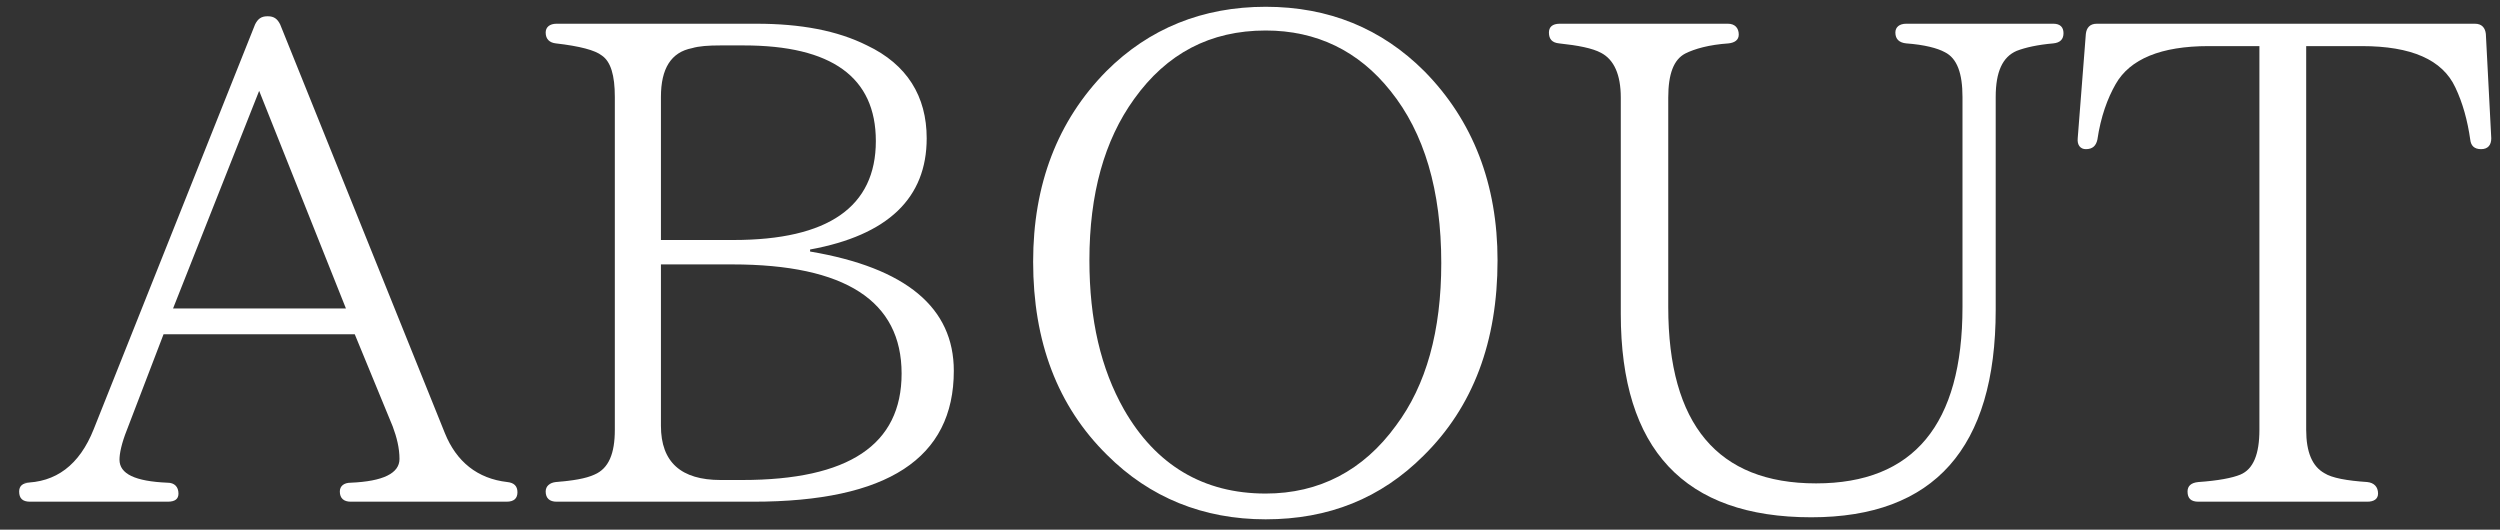 <svg fill="none" height="25" viewBox="0 0 118 25" width="118" xmlns="http://www.w3.org/2000/svg"><rect x="0" y="0" width="118" height="25" fill="#333333" stroke="none"/><g fill="#fff"><path d="m117.332 1.6.256 4.928c0 .32-.16.512-.48.512s-.48-.16-.512-.448c-.128-.896-.352-1.728-.704-2.464-.608-1.312-2.08-1.952-4.416-1.952h-2.624v18.112c0 1.056.288 1.728.864 2.048.352.224 1.056.352 2.016.416.32.032.512.224.512.544 0 .256-.192.384-.512.384h-7.968c-.352 0-.512-.16-.512-.48 0-.256.16-.416.512-.448.928-.064 1.6-.192 1.984-.352.608-.256.896-.96.896-2.112v-18.112h-2.4c-2.24 0-3.712.608-4.384 1.792-.384.672-.704 1.536-.864 2.624-.064.288-.224.448-.544.448-.256 0-.416-.192-.384-.512l.384-4.928c.032-.288.192-.48.512-.48h17.856c.32 0 .48.192.512.48z"/><path d="m97.397 1.568c0 .288-.16.448-.48.48-.736.064-1.312.192-1.728.352-.672.288-.992.992-.992 2.176v10.048c0 6.528-2.912 9.792-8.704 9.792-5.984 0-8.992-3.2-8.992-9.6v-10.208c0-1.088-.32-1.792-.928-2.112-.416-.224-1.088-.352-1.984-.448-.32-.032-.48-.192-.48-.512 0-.256.16-.416.512-.416h7.936c.32 0 .512.192.512.512 0 .256-.192.384-.48.416-.928.064-1.6.256-2.048.48-.544.288-.8.96-.8 2.08v9.888c0 5.536 2.336 8.32 6.976 8.32 4.608 0 6.912-2.784 6.912-8.32v-9.92c0-1.12-.256-1.824-.832-2.112-.352-.192-.96-.352-1.824-.416-.32-.032-.512-.192-.512-.512 0-.256.192-.416.512-.416h6.944c.32 0 .48.16.48.448z"/><path d="m59.74 1.44c-2.624 0-4.672 1.088-6.208 3.232-1.408 1.952-2.112 4.48-2.112 7.616 0 2.816.544 5.12 1.632 7.04 1.504 2.624 3.744 3.968 6.688 3.968 2.528 0 4.608-1.088 6.144-3.2 1.44-1.92 2.144-4.48 2.144-7.68 0-3.424-.8-6.144-2.4-8.128-1.504-1.888-3.488-2.848-5.888-2.848zm0-1.12c2.976 0 5.472 1.024 7.488 3.04 2.304 2.336 3.456 5.344 3.456 8.928 0 3.84-1.152 6.912-3.488 9.216-2.016 2.016-4.48 3.008-7.456 3.008-2.944 0-5.472-1.024-7.488-3.04-2.336-2.304-3.488-5.344-3.488-9.12 0-3.648 1.152-6.656 3.456-8.992 2.016-2.016 4.544-3.04 7.52-3.04z"/><path d="m34.556 12.48h-3.36v7.616c0 1.728.96 2.56 2.816 2.56h1.024c5.024 0 7.52-1.664 7.52-5.024 0-3.424-2.656-5.152-8-5.152zm-3.36-7.904v6.752h3.424c4.48 0 6.72-1.568 6.72-4.672 0-3.008-2.08-4.512-6.24-4.512h-1.088c-.576 0-1.024.032-1.344.128-.992.192-1.472.96-1.472 2.304zm7.04 7.2v.096c4.544.768 6.784 2.656 6.784 5.632 0 4.128-3.136 6.176-9.472 6.176h-9.28c-.32 0-.512-.16-.512-.48 0-.256.192-.416.48-.448.8-.064 1.408-.16 1.824-.352.672-.288.96-.992.96-2.112v-15.712c0-1.024-.192-1.664-.608-1.952-.32-.256-1.056-.448-2.176-.576-.288-.032-.48-.192-.48-.512 0-.256.192-.416.512-.416h9.44c2.08 0 3.808.32 5.216 1.024 1.888.896 2.816 2.4 2.816 4.384 0 2.816-1.824 4.576-5.504 5.248z"/><path d="m8.168 14.56h8.16l-4.096-10.272zm16.256 8.672c0 .288-.16.448-.512.448h-7.36c-.32 0-.512-.16-.512-.48 0-.256.192-.416.512-.416 1.536-.064 2.304-.448 2.304-1.12 0-.512-.128-1.024-.32-1.536l-1.792-4.352h-9.024l-1.728 4.512c-.256.64-.352 1.12-.352 1.408 0 .672.736 1.024 2.272 1.088.32 0 .512.192.512.512 0 .256-.16.384-.512.384h-6.496c-.352 0-.512-.16-.512-.48 0-.256.16-.416.512-.416h-.32c1.536 0 2.656-.832 3.328-2.528l7.616-19.104c.128-.256.288-.384.576-.384h.032c.288 0 .448.128.576.384l7.776 19.296c.544 1.344 1.536 2.144 2.944 2.304.32.032.48.192.48.48z"/></g></svg>